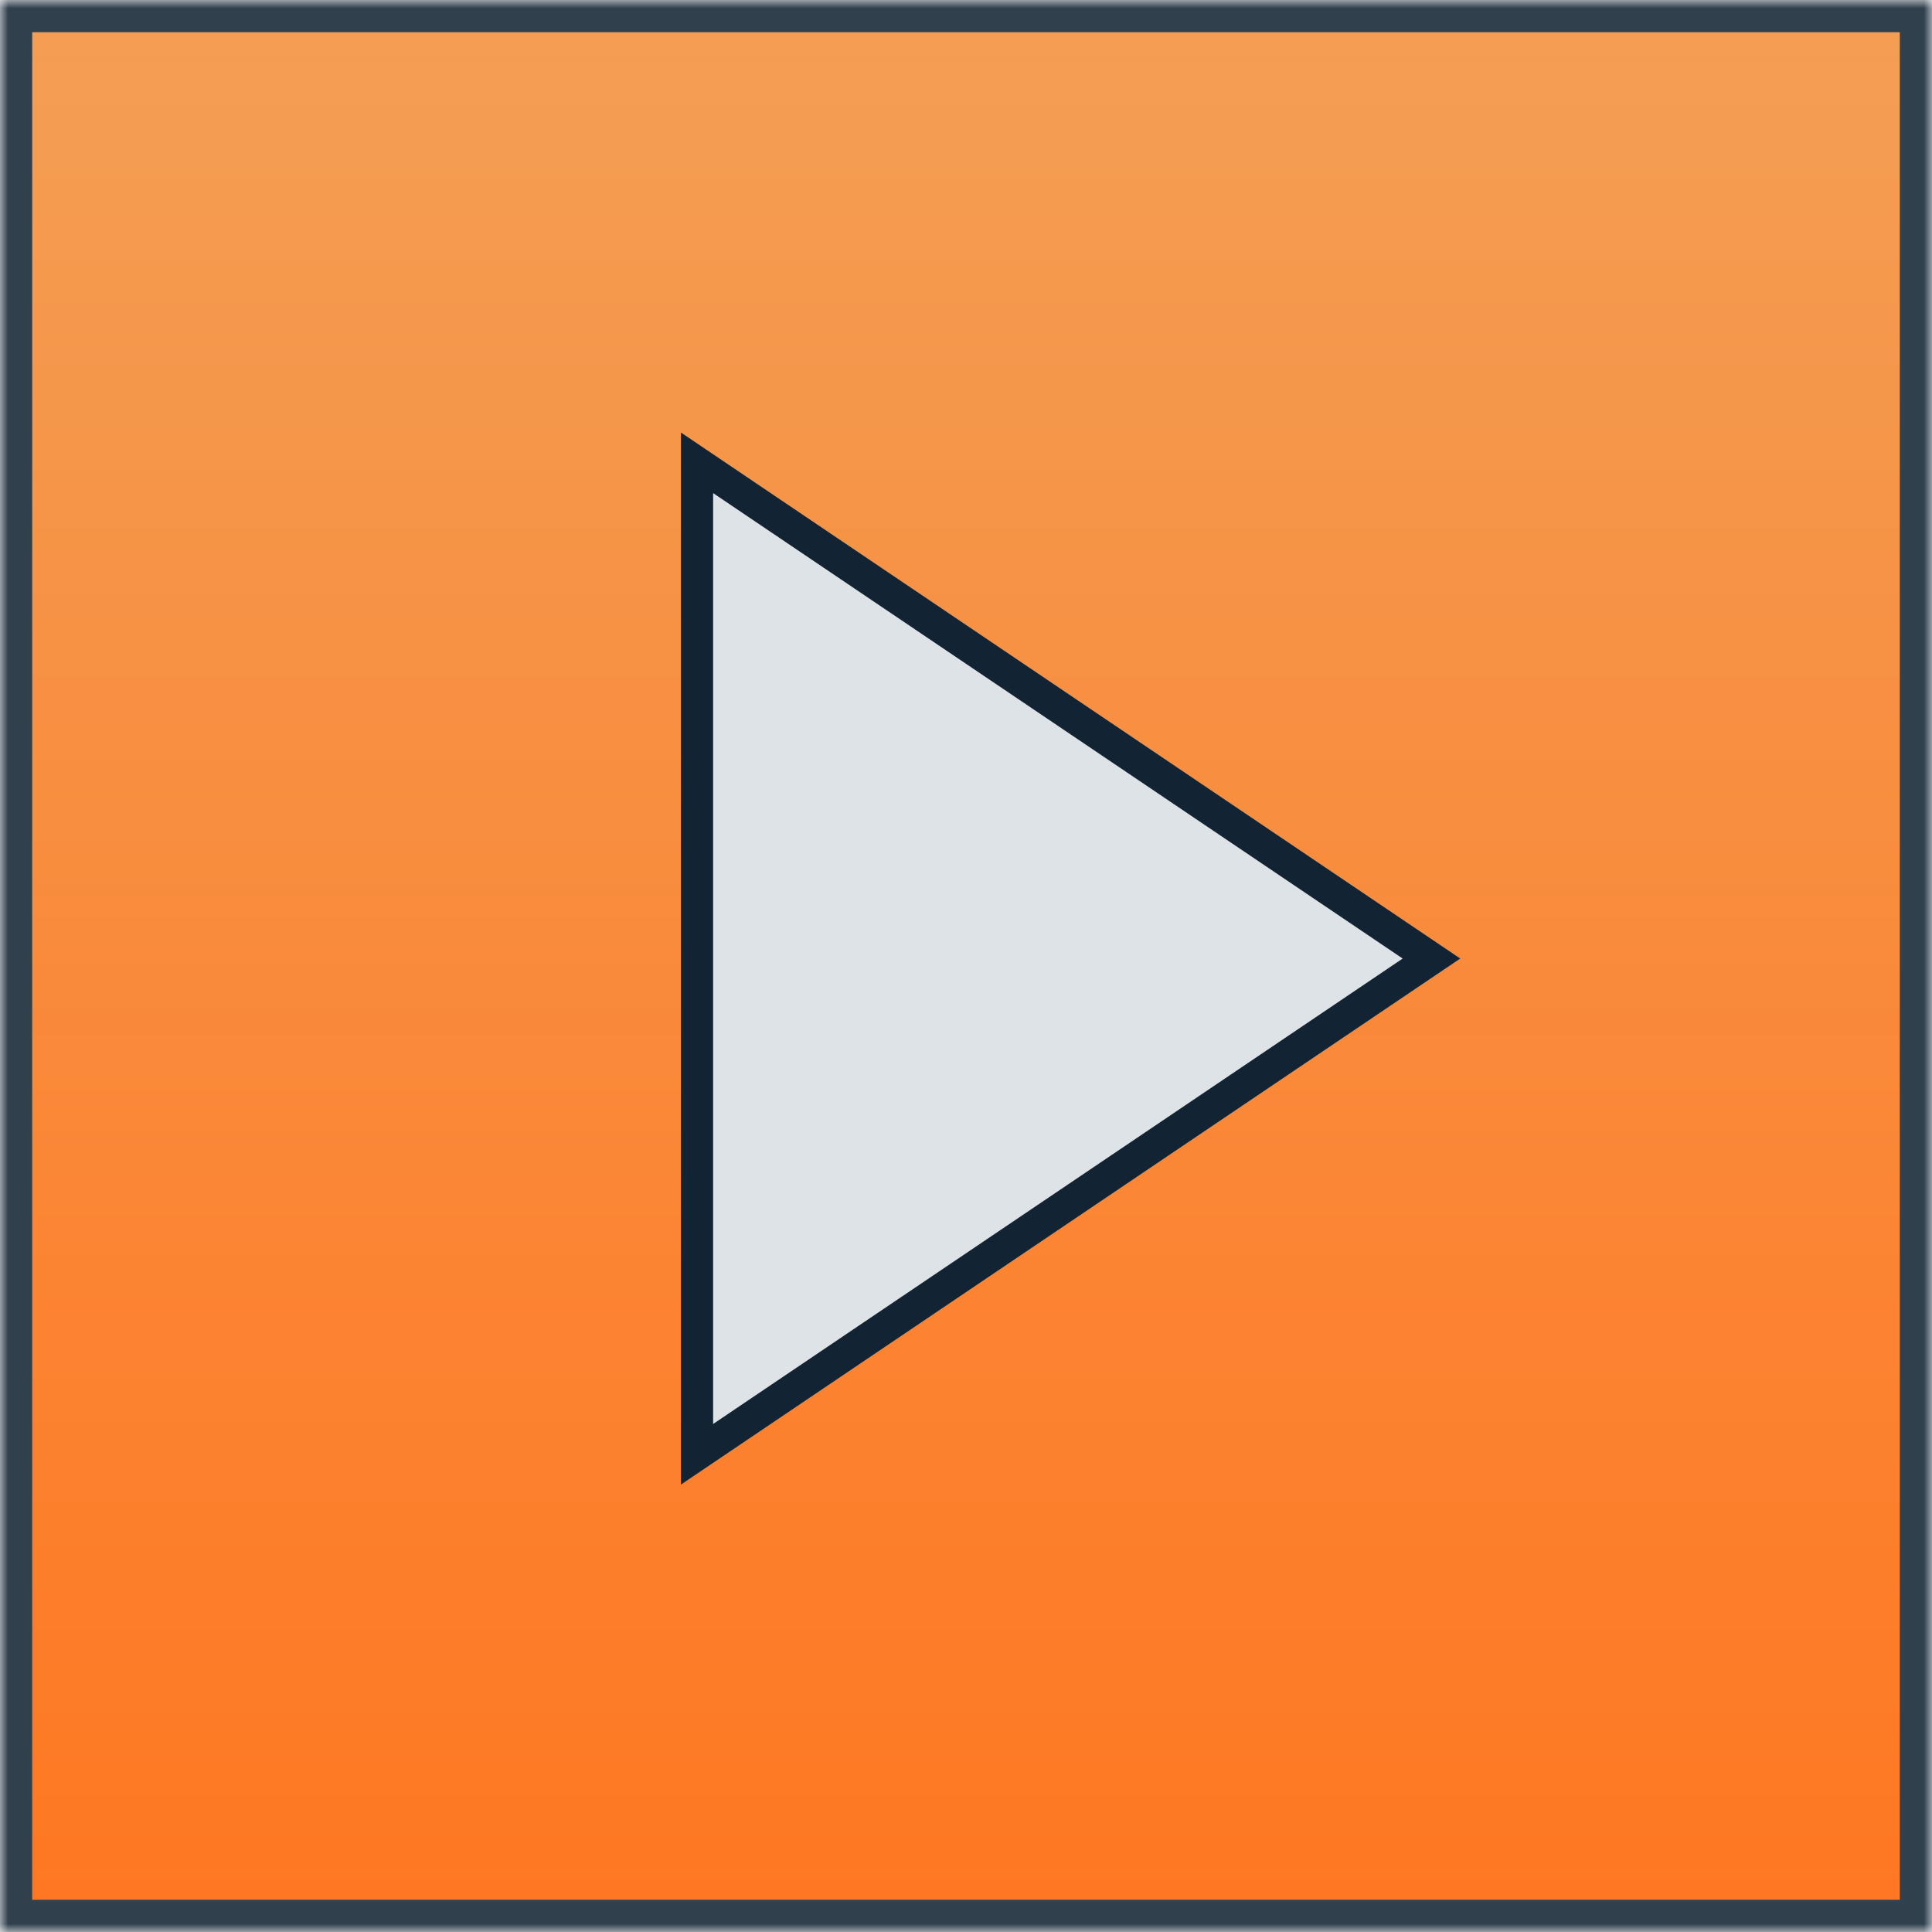 <?xml version="1.0" encoding="UTF-8" standalone="no"?>
<svg width="120px" height="120px" viewBox="0 0 120 120" version="1.1" xmlns="http://www.w3.org/2000/svg" xmlns:xlink="http://www.w3.org/1999/xlink">
    <!-- Generator: Sketch 41.2 (35397) - http://www.bohemiancoding.com/sketch -->
    <title>Play Button</title>
    <desc>Created with Sketch.</desc>
    <defs>
        <linearGradient x1="50%" y1="0%" x2="50%" y2="100%" id="linearGradient-1">
            <stop stop-color="#F1913C" offset="0%"></stop>
            <stop stop-color="#FF6200" offset="100%"></stop>
        </linearGradient>
        <rect id="path-2" x="0" y="0" width="120" height="120"></rect>
        <mask id="mask-3" maskContentUnits="userSpaceOnUse" maskUnits="objectBoundingBox" x="0" y="0" width="120" height="120" fill="white">
            <use xlink:href="#path-2"></use>
        </mask>
    </defs>
    <g id="Page-1" stroke="none" stroke-width="1" fill="none" fill-rule="evenodd">
        <g id="Article-Desktop" transform="translate(-220, -1105)" stroke="#122433">
            <g id="Play-Button" transform="translate(220, 1105)">
                <use id="Rectangle-54" mask="url(#mask-3)" stroke-width="4" fill="url(#linearGradient-1)" opacity="0.871" xlink:href="#path-2"></use>
                <polygon id="Path-771" stroke-width="2" fill="#DDE3E7" points="43.293 28.746 43.293 90.328 88.91 59.537"></polygon>
            </g>
        </g>
    </g>
</svg>